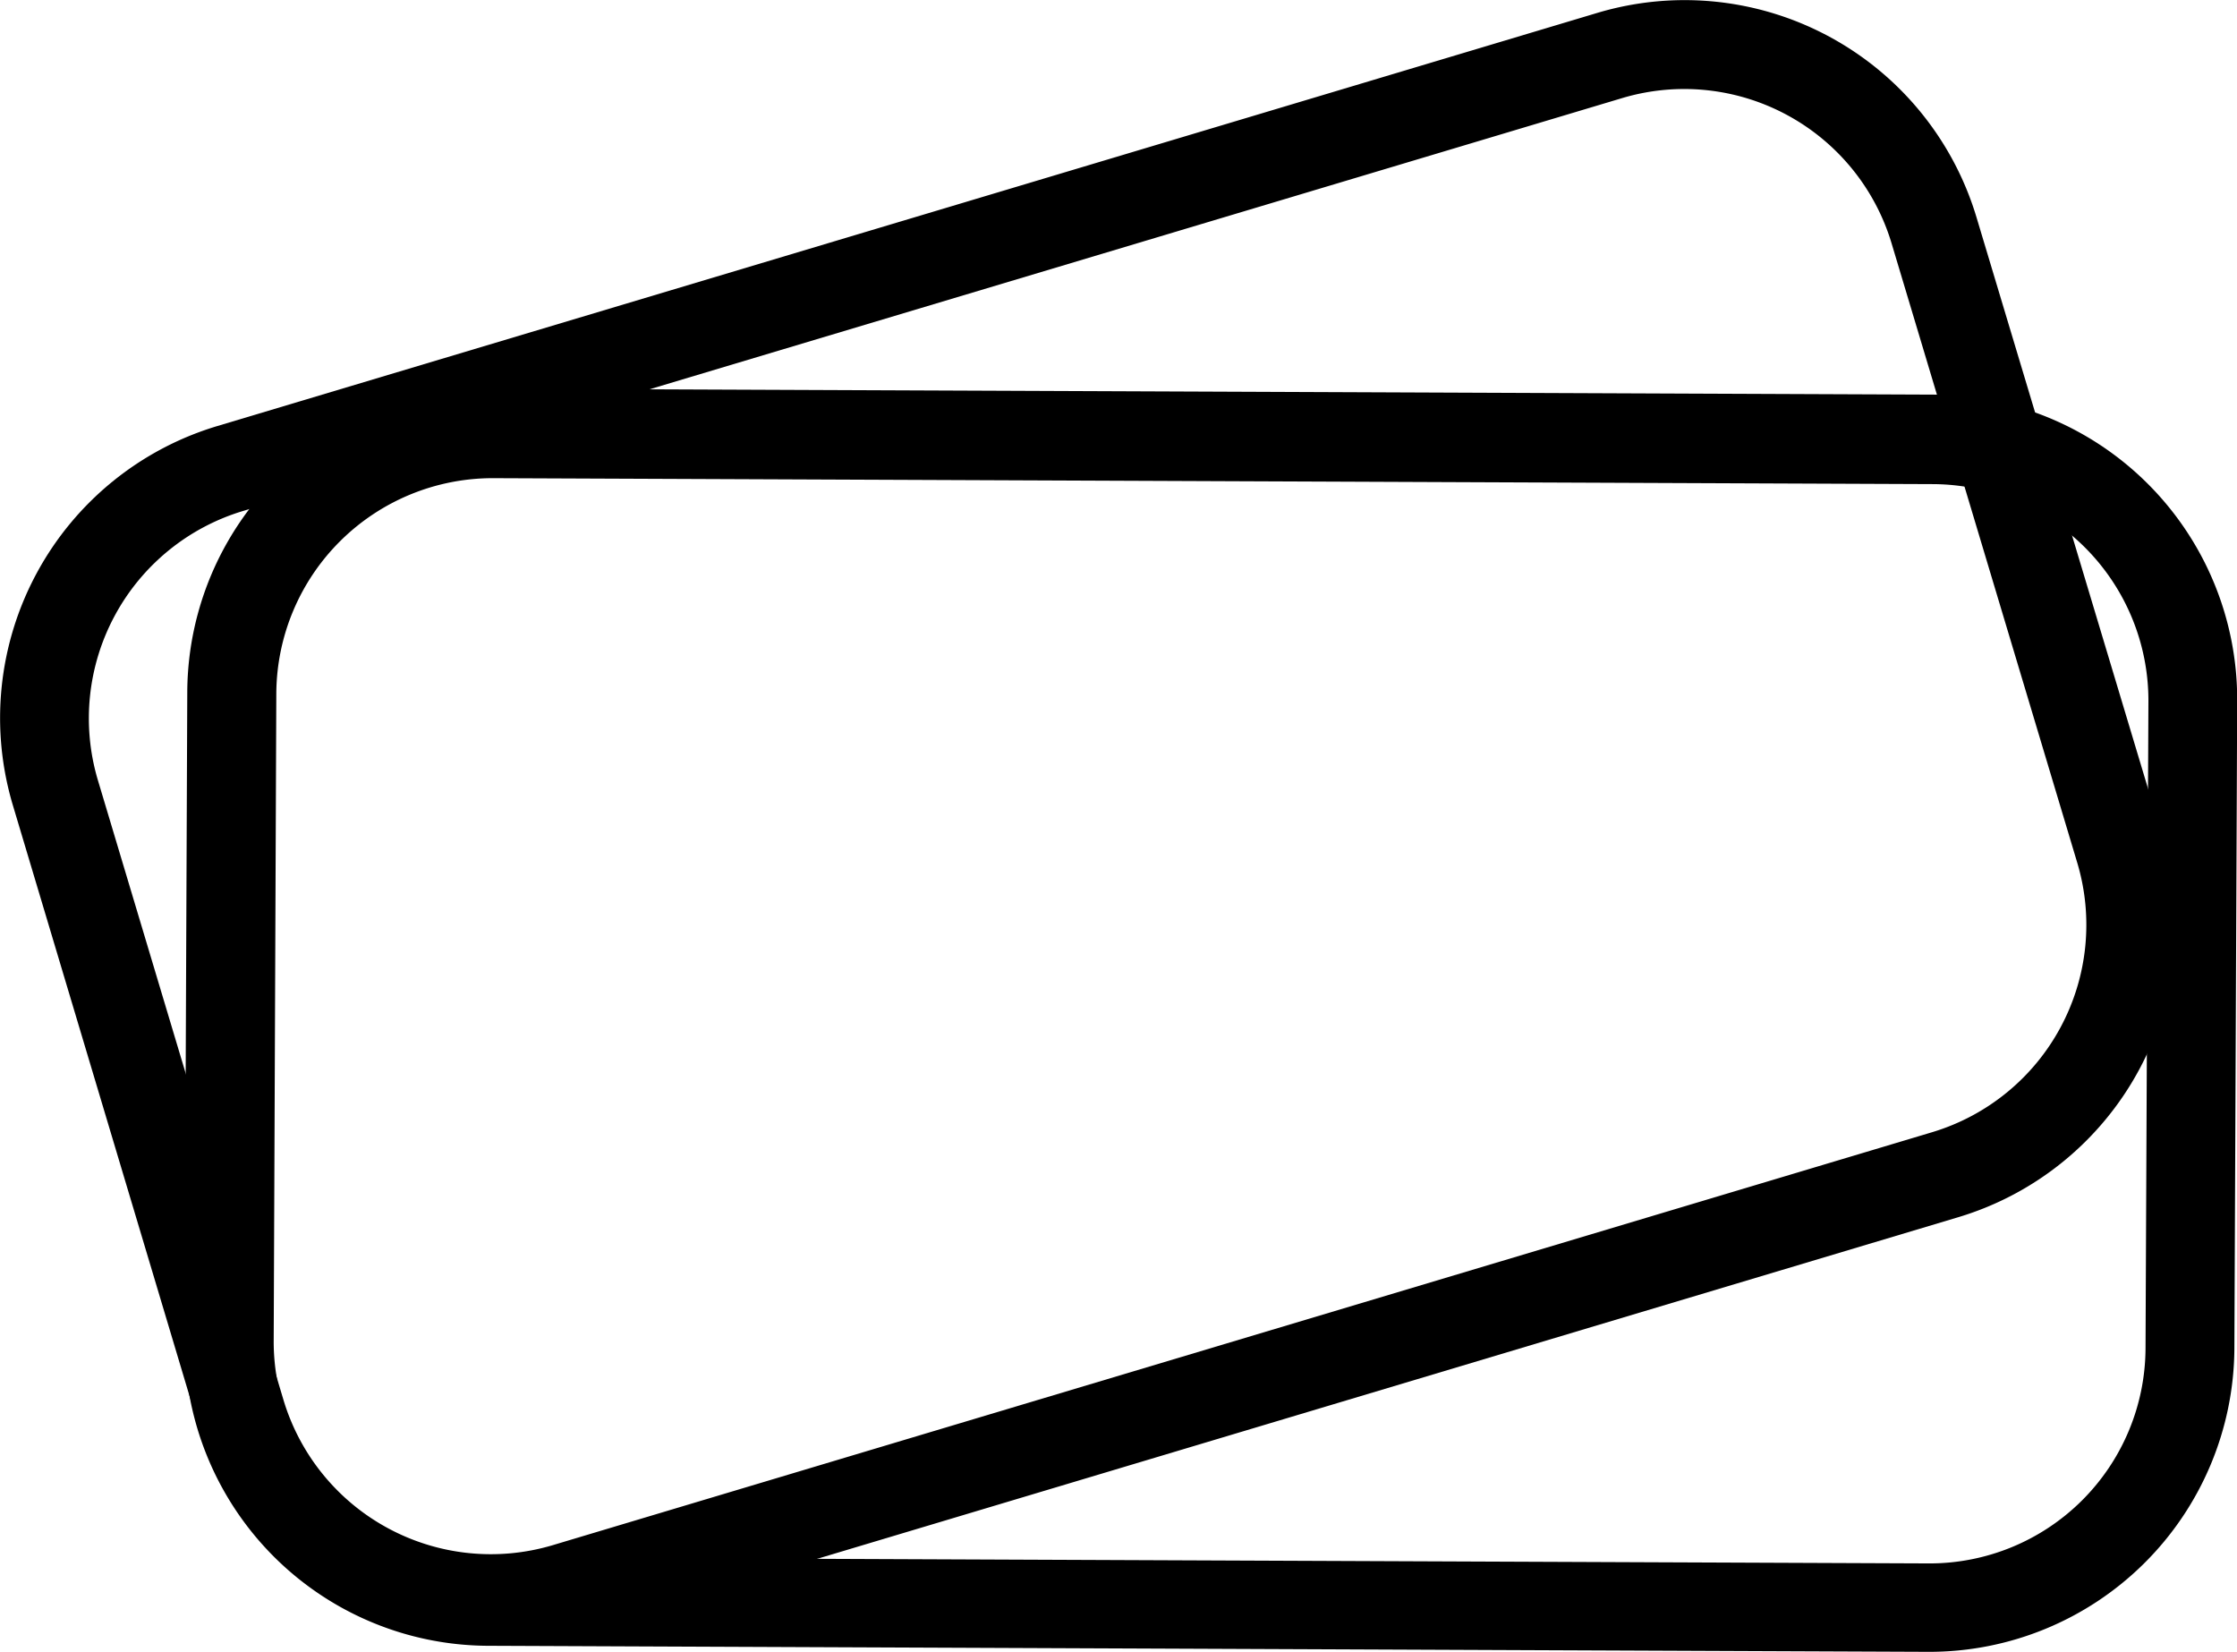<svg xmlns="http://www.w3.org/2000/svg" viewBox="0 0 247.98 183.09"><defs><style>.cls-1{fill:#000;fill-rule:evenodd;}</style></defs><g id="Layer_2" data-name="Layer 2"><g id="Layer_1-2" data-name="Layer 1"><g id="Layer_2-2" data-name="Layer 2"><g id="Layer_1-2-2" data-name="Layer 1-2"><path class="cls-1" d="M248,77.66a33.79,33.79,0,0,0-33.63-33.92L54.67,43.08A33.77,33.77,0,0,0,20.76,76.71l-.3,71.8A33.77,33.77,0,0,0,54.1,182.42l159.67.67a33.82,33.82,0,0,0,33.92-33.64Zm-9.84,0a24,24,0,0,0-23.84-24L54.63,53a24,24,0,0,0-24,23.83l-.29,71.8a23.94,23.94,0,0,0,23.83,24l159.67.66a23.94,23.94,0,0,0,24-23.83Z"/><path class="cls-1" d="M219.1,24.08a33.78,33.78,0,0,0-42-22.66l-153,45.8A33.78,33.78,0,0,0,1.43,89.27L22,158.05A33.8,33.8,0,0,0,64.1,180.71l153-45.8a33.8,33.8,0,0,0,22.67-42Zm-9.43,2.83A24,24,0,0,0,179.9,10.85l-153,45.8A24,24,0,0,0,10.84,86.44l20.6,68.78a24,24,0,0,0,29.79,16.06l153-45.8a24,24,0,0,0,16.06-29.79Z"/></g></g></g></g></svg>
